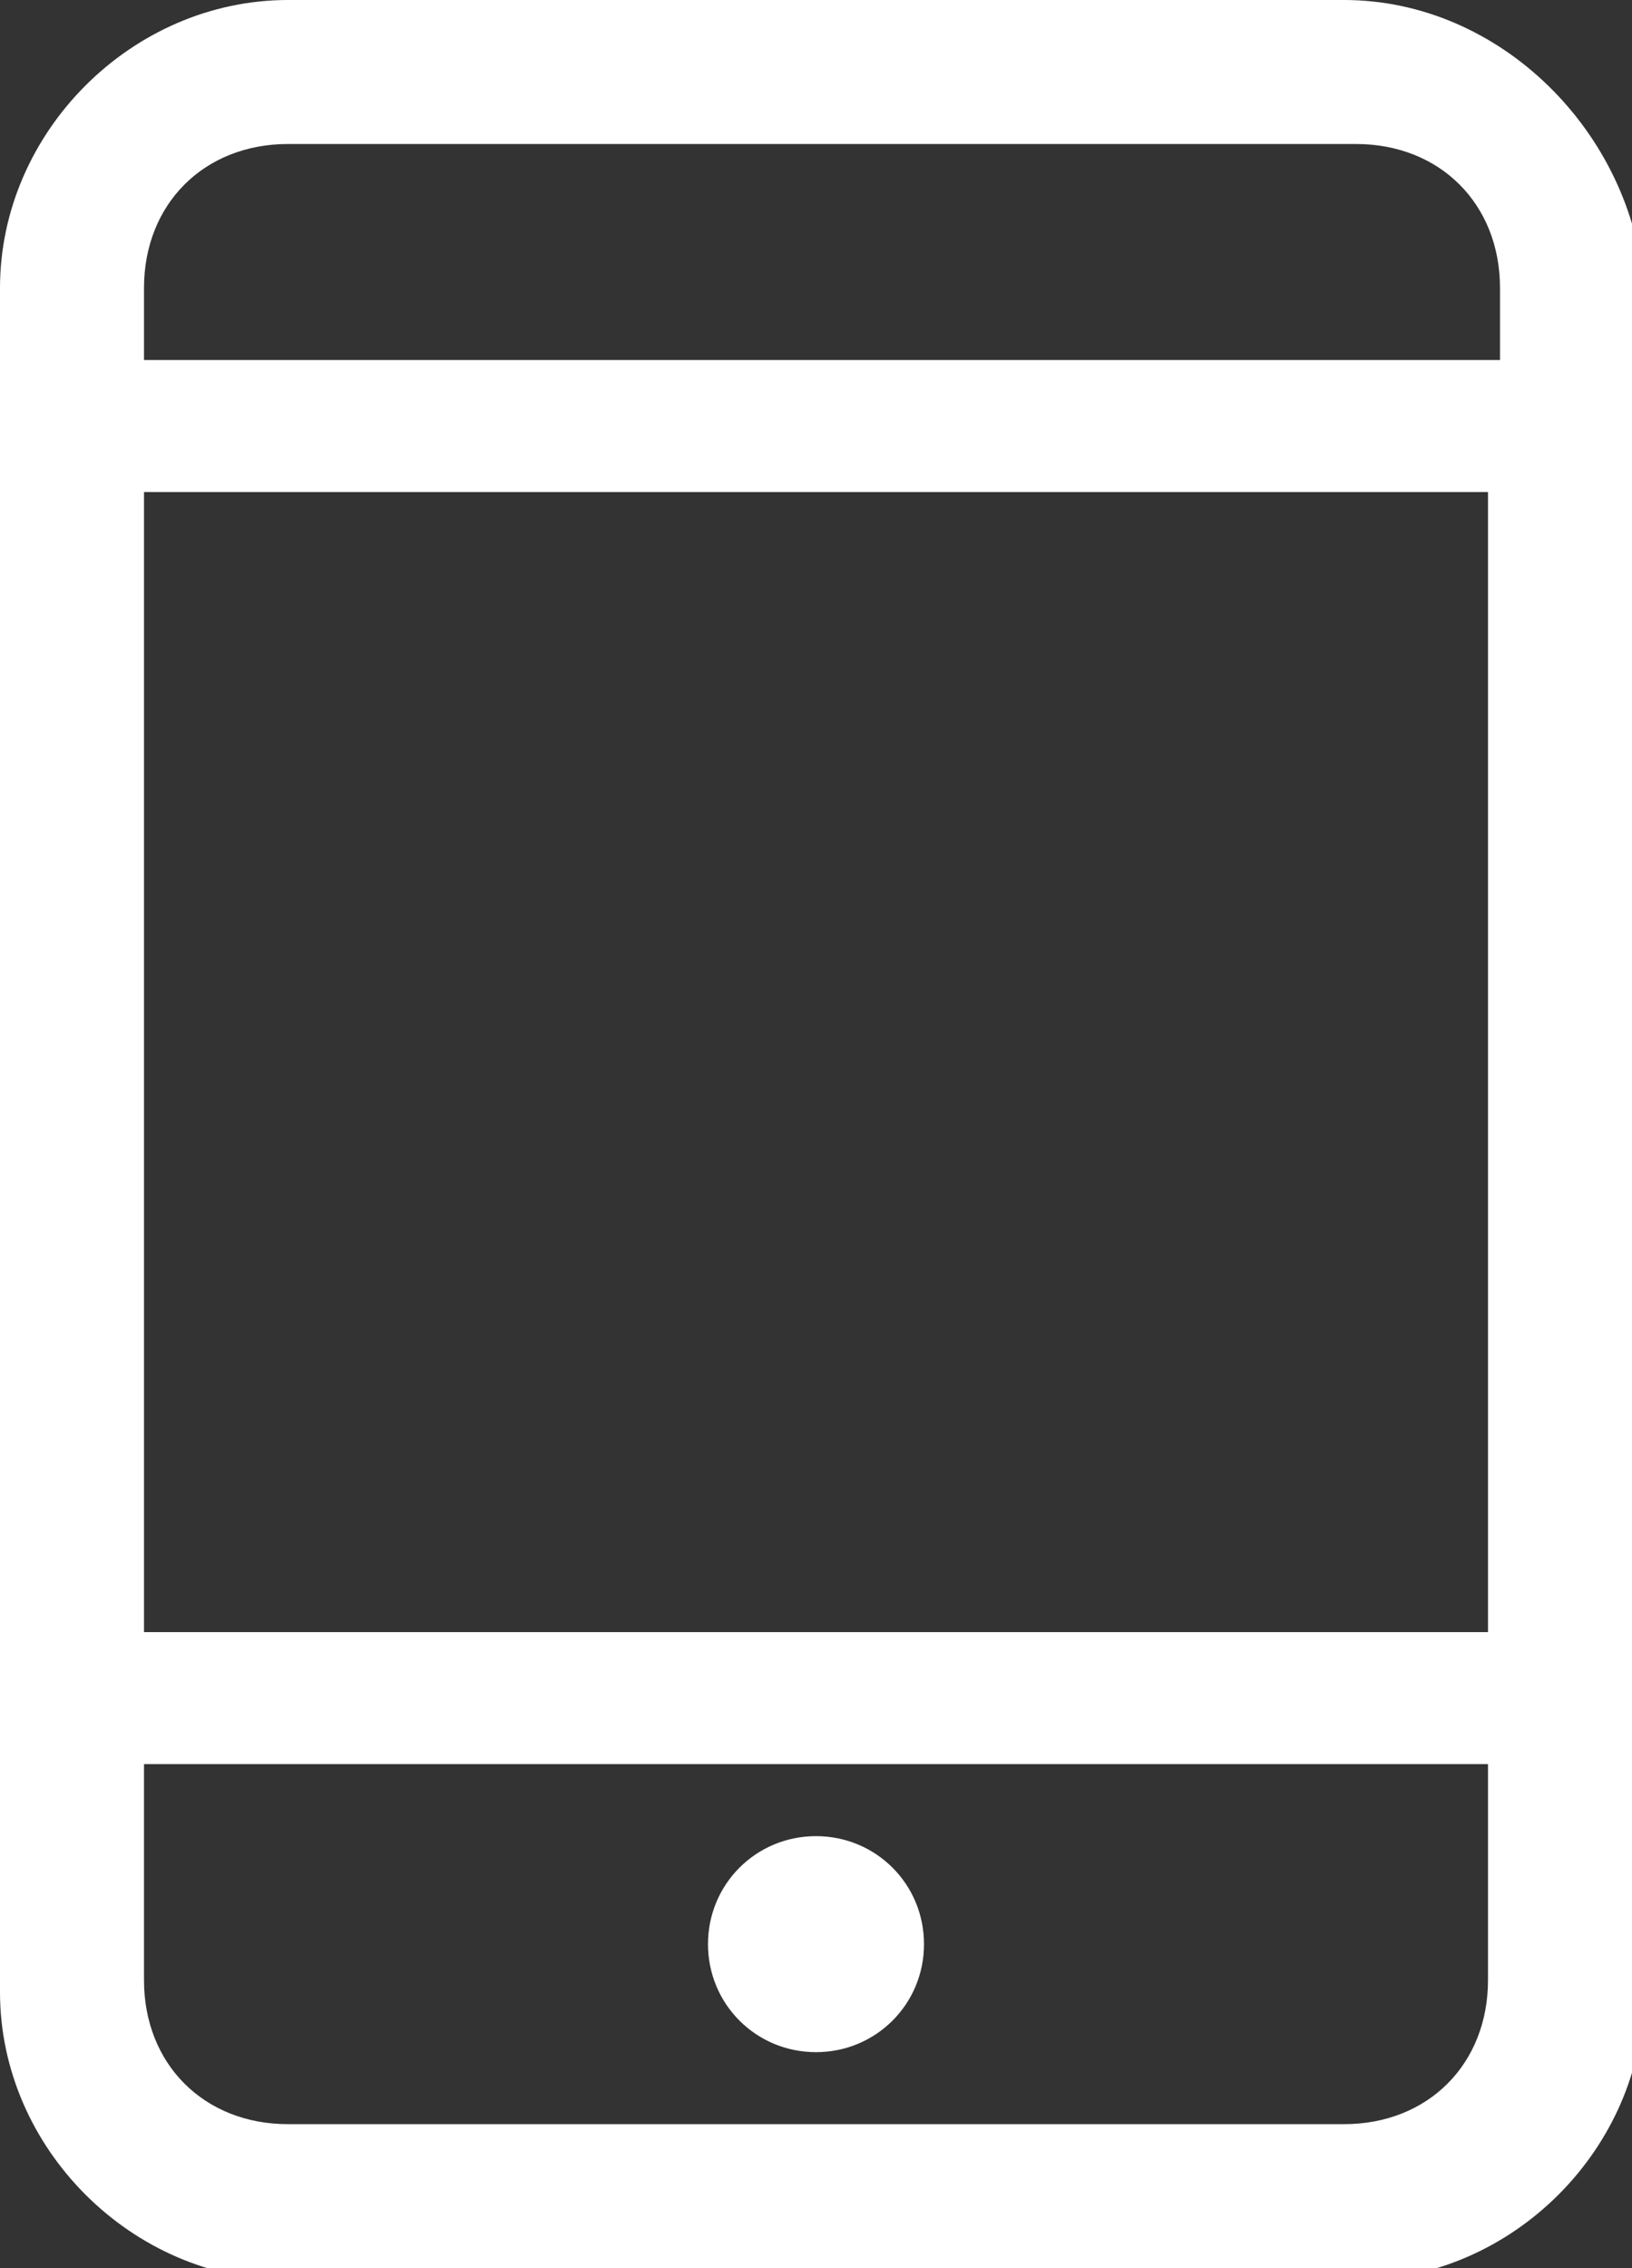 <?xml version="1.0" encoding="utf-8"?>
<!-- Generator: Adobe Illustrator 18.0.0, SVG Export Plug-In . SVG Version: 6.00 Build 0)  -->
<!DOCTYPE svg PUBLIC "-//W3C//DTD SVG 1.1//EN" "http://www.w3.org/Graphics/SVG/1.1/DTD/svg11.dtd">
<svg version="1.1" id="Layer_1" xmlns="http://www.w3.org/2000/svg" xmlns:xlink="http://www.w3.org/1999/xlink" x="0px" y="0px"
	 viewBox="0 0 13.6 18.9" enable-background="new 0 0 13.6 18.9" xml:space="preserve">
<rect x="0" y="0" width="13.6" height="18.9" fill="#333333" stroke="none"/>
<g id="_x39__2_">
	<g>
		<path fill="#FFFFFF" d="M11.2,0H2.4C1.1,0,0,1.1,0,2.4v14.2c0,1.3,1.1,2.4,2.4,2.4h8.9c1.3,0,2.4-1.1,2.4-2.4V2.4
			C13.6,1.1,12.5,0,11.2,0z M12.4,16.5c0,0.7-0.5,1.2-1.2,1.2H2.4c-0.7,0-1.2-0.5-1.2-1.2v-1.8h11.2V16.5z M12.4,13.6H1.2V4.1h11.2
			V13.6z M12.4,3H1.2V2.4c0-0.7,0.5-1.2,1.2-1.2h8.9c0.7,0,1.2,0.5,1.2,1.2V3z M6.8,17.1c0.5,0,0.9-0.4,0.9-0.9
			c0-0.5-0.4-0.9-0.9-0.9s-0.9,0.4-0.9,0.9C5.9,16.7,6.3,17.1,6.8,17.1z"/>
	</g>
</g>
</svg>
